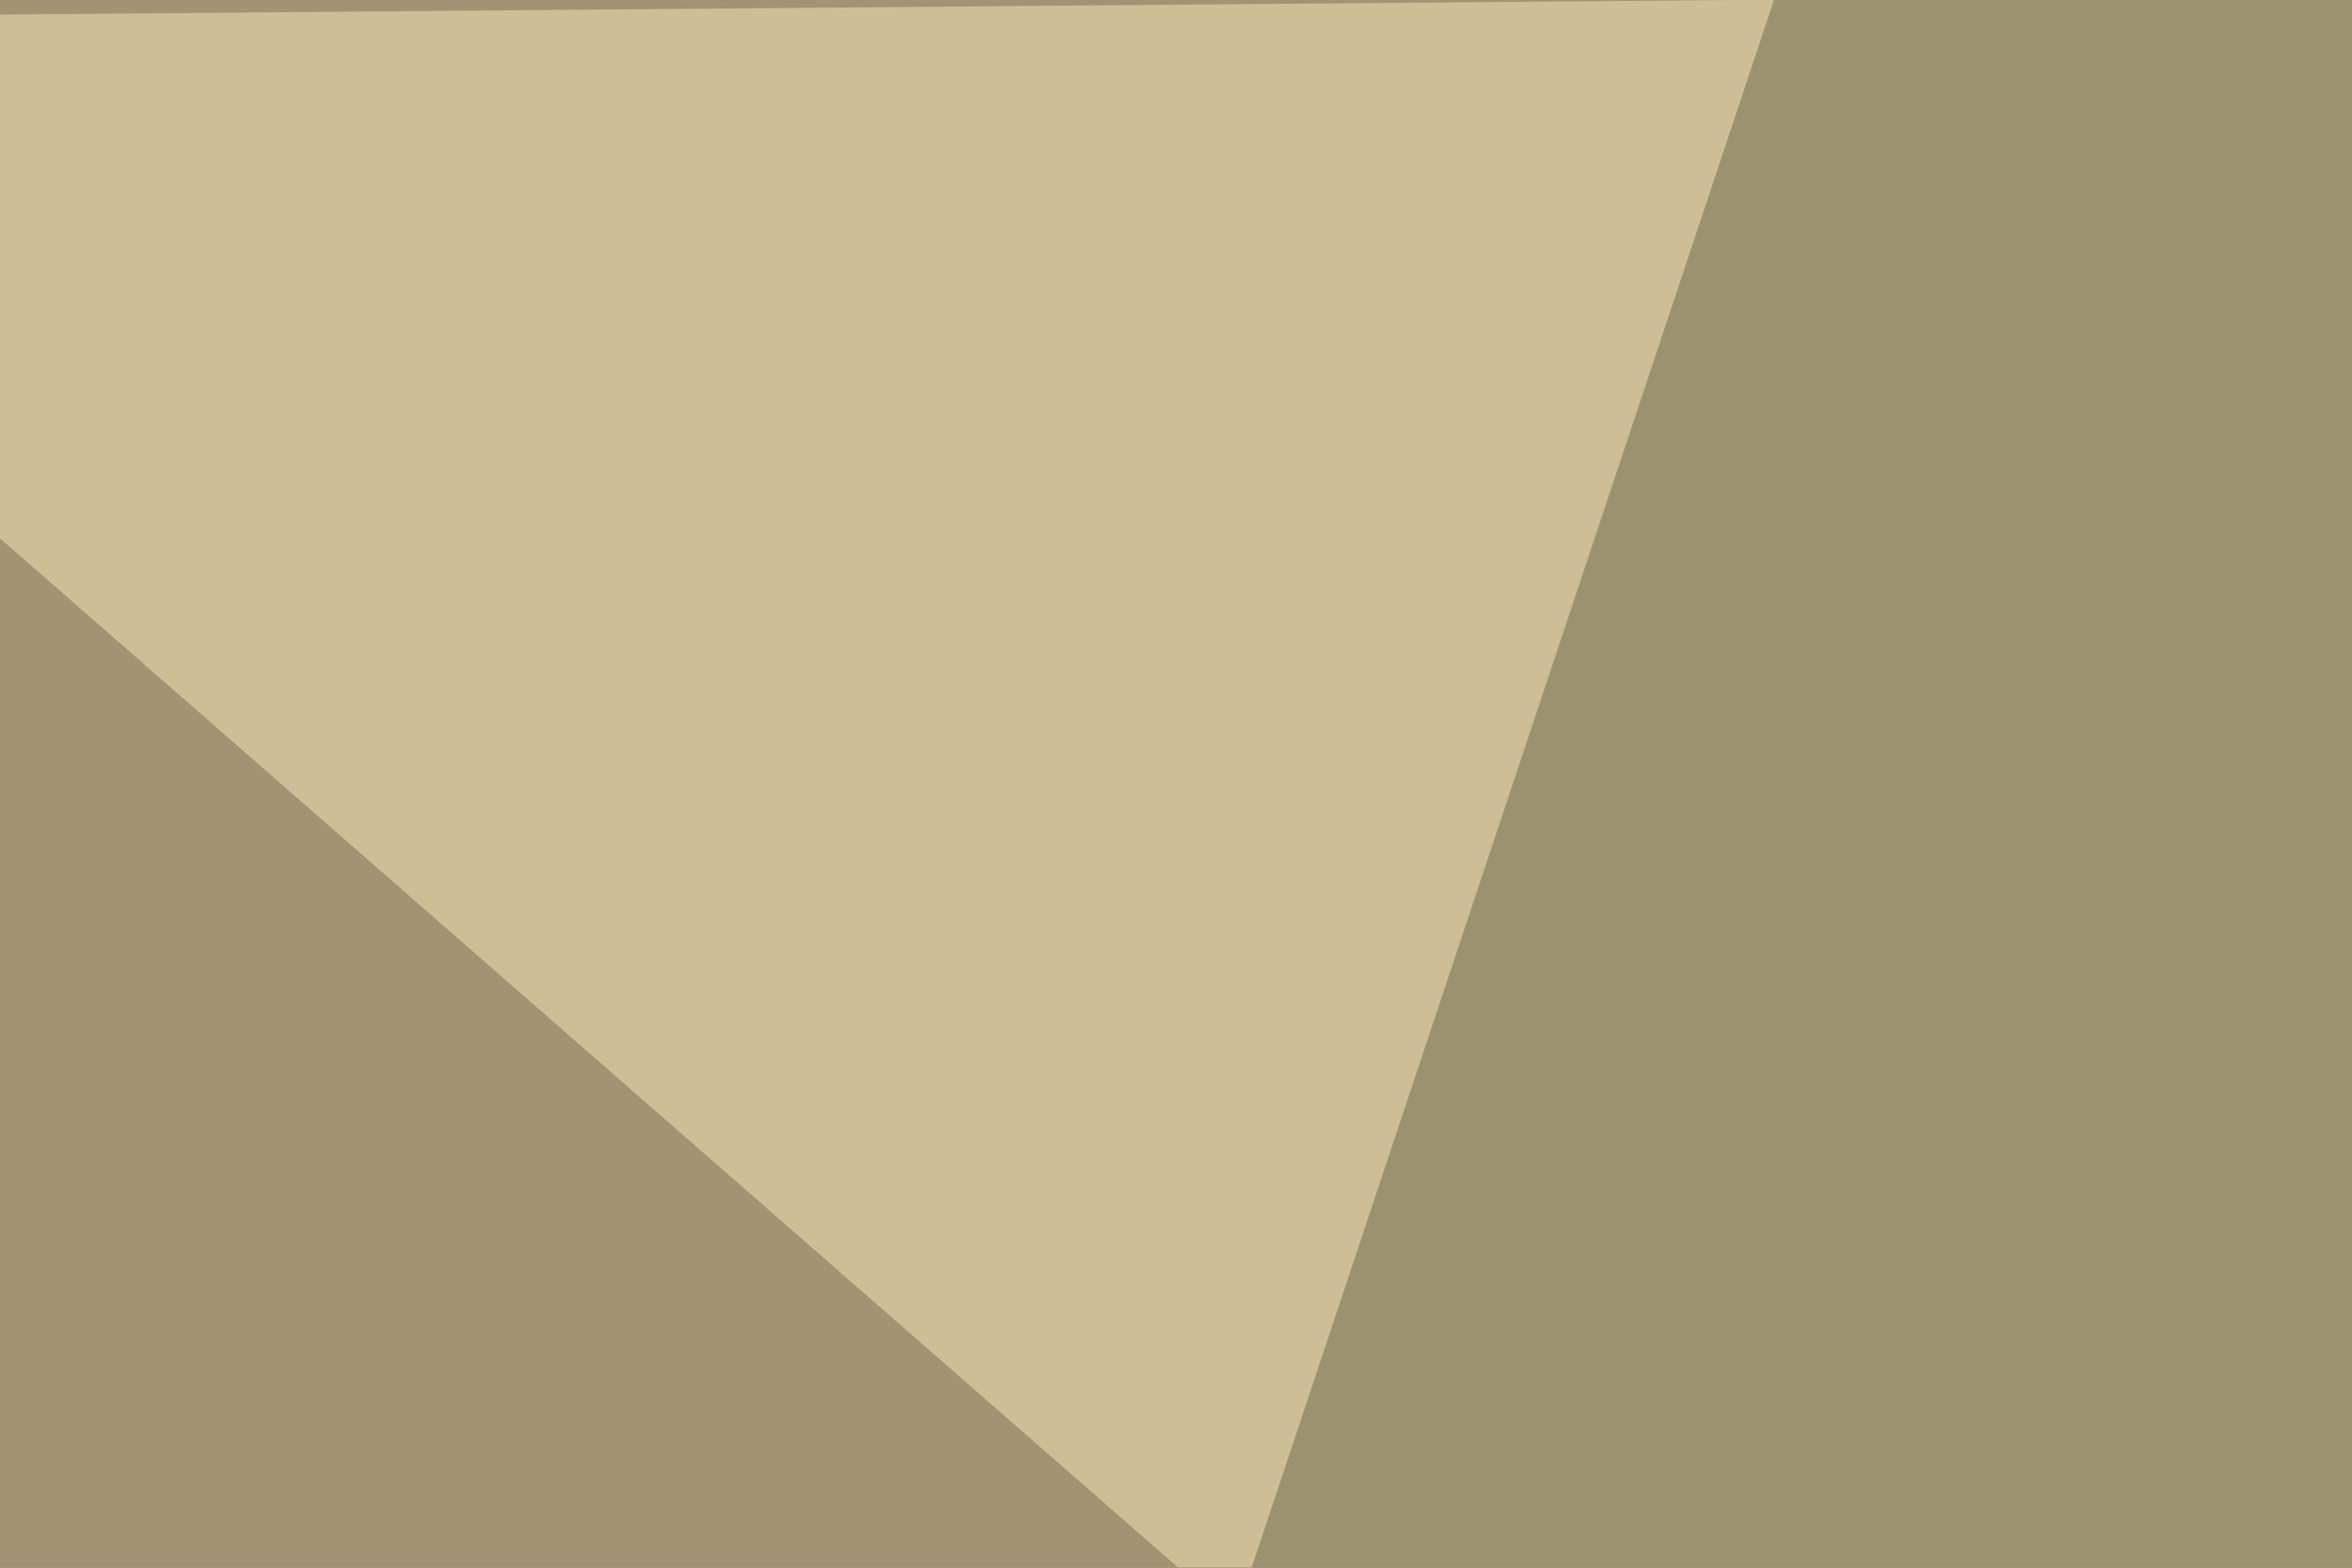 <svg xmlns="http://www.w3.org/2000/svg" width="120" height="80" ><filter id="a"><feGaussianBlur stdDeviation="12"/></filter><rect width="100%" height="100%" fill="#463a2c"/><g filter="url(#a)"><g fill-opacity=".5"><path fill="#f4eab5" d="M233.4 231.4L432.6-2.9-30.3 1z"/><path fill="#ffecbc" d="M100.6-30.3L-30.3 3 3 262.7z"/><path fill="#083f3f" d="M530.3-3L211.9 98.7l220.7 244.2z"/><path fill="#e6dfda" d="M301.8 221.7L170.9 45.9l7.8 185.5z"/></g></g></svg>